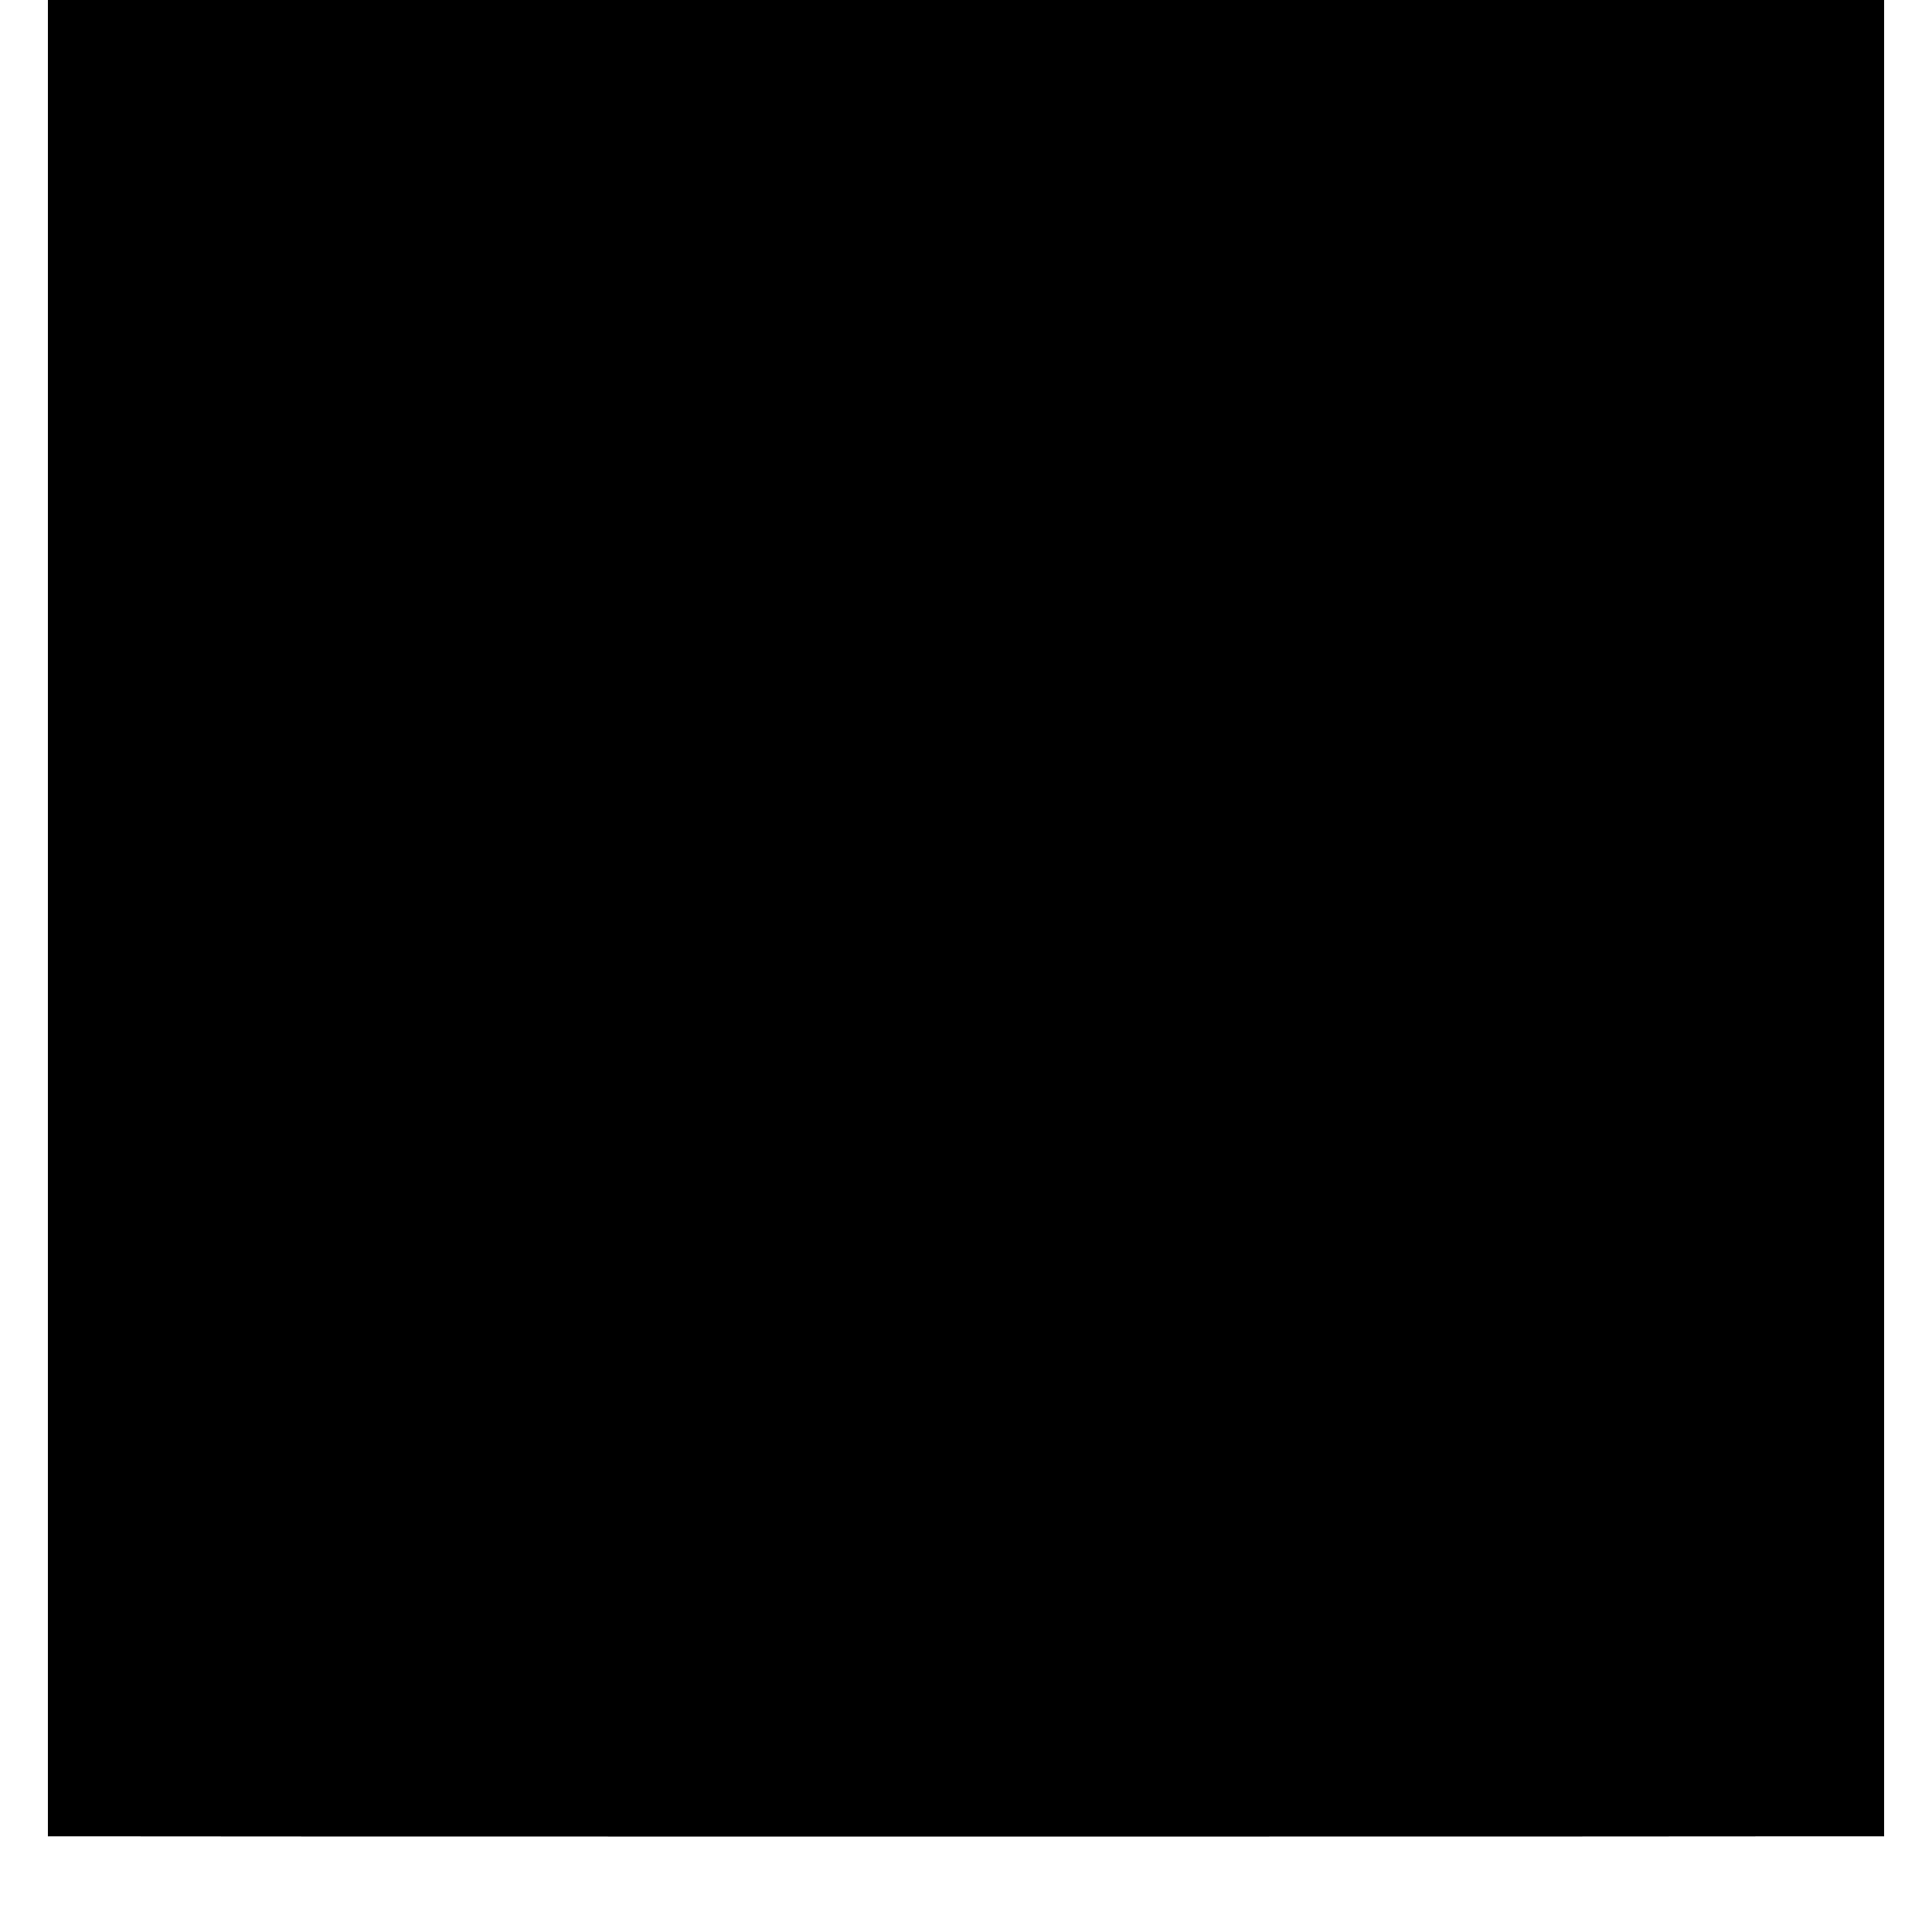 <?xml version="1.0" standalone="no"?>
<!DOCTYPE svg PUBLIC "-//W3C//DTD SVG 20010904//EN"
 "http://www.w3.org/TR/2001/REC-SVG-20010904/DTD/svg10.dtd">
<svg version="1.0" xmlns="http://www.w3.org/2000/svg"
 width="606pt" height="606pt" viewBox="0 0 606 606"
 preserveAspectRatio="xMidYMid meet">
<g transform="translate(0,606) scale(0.1,-0.1)"
fill="#000000" stroke="none">
<path d="M150 3180 l0 -2880 43 0 c56 -1 5404 -1 5580 0 l137 0 0 2880 0 2880
-2880 0 -2880 0 0 -2880z"/>
</g>
</svg>
